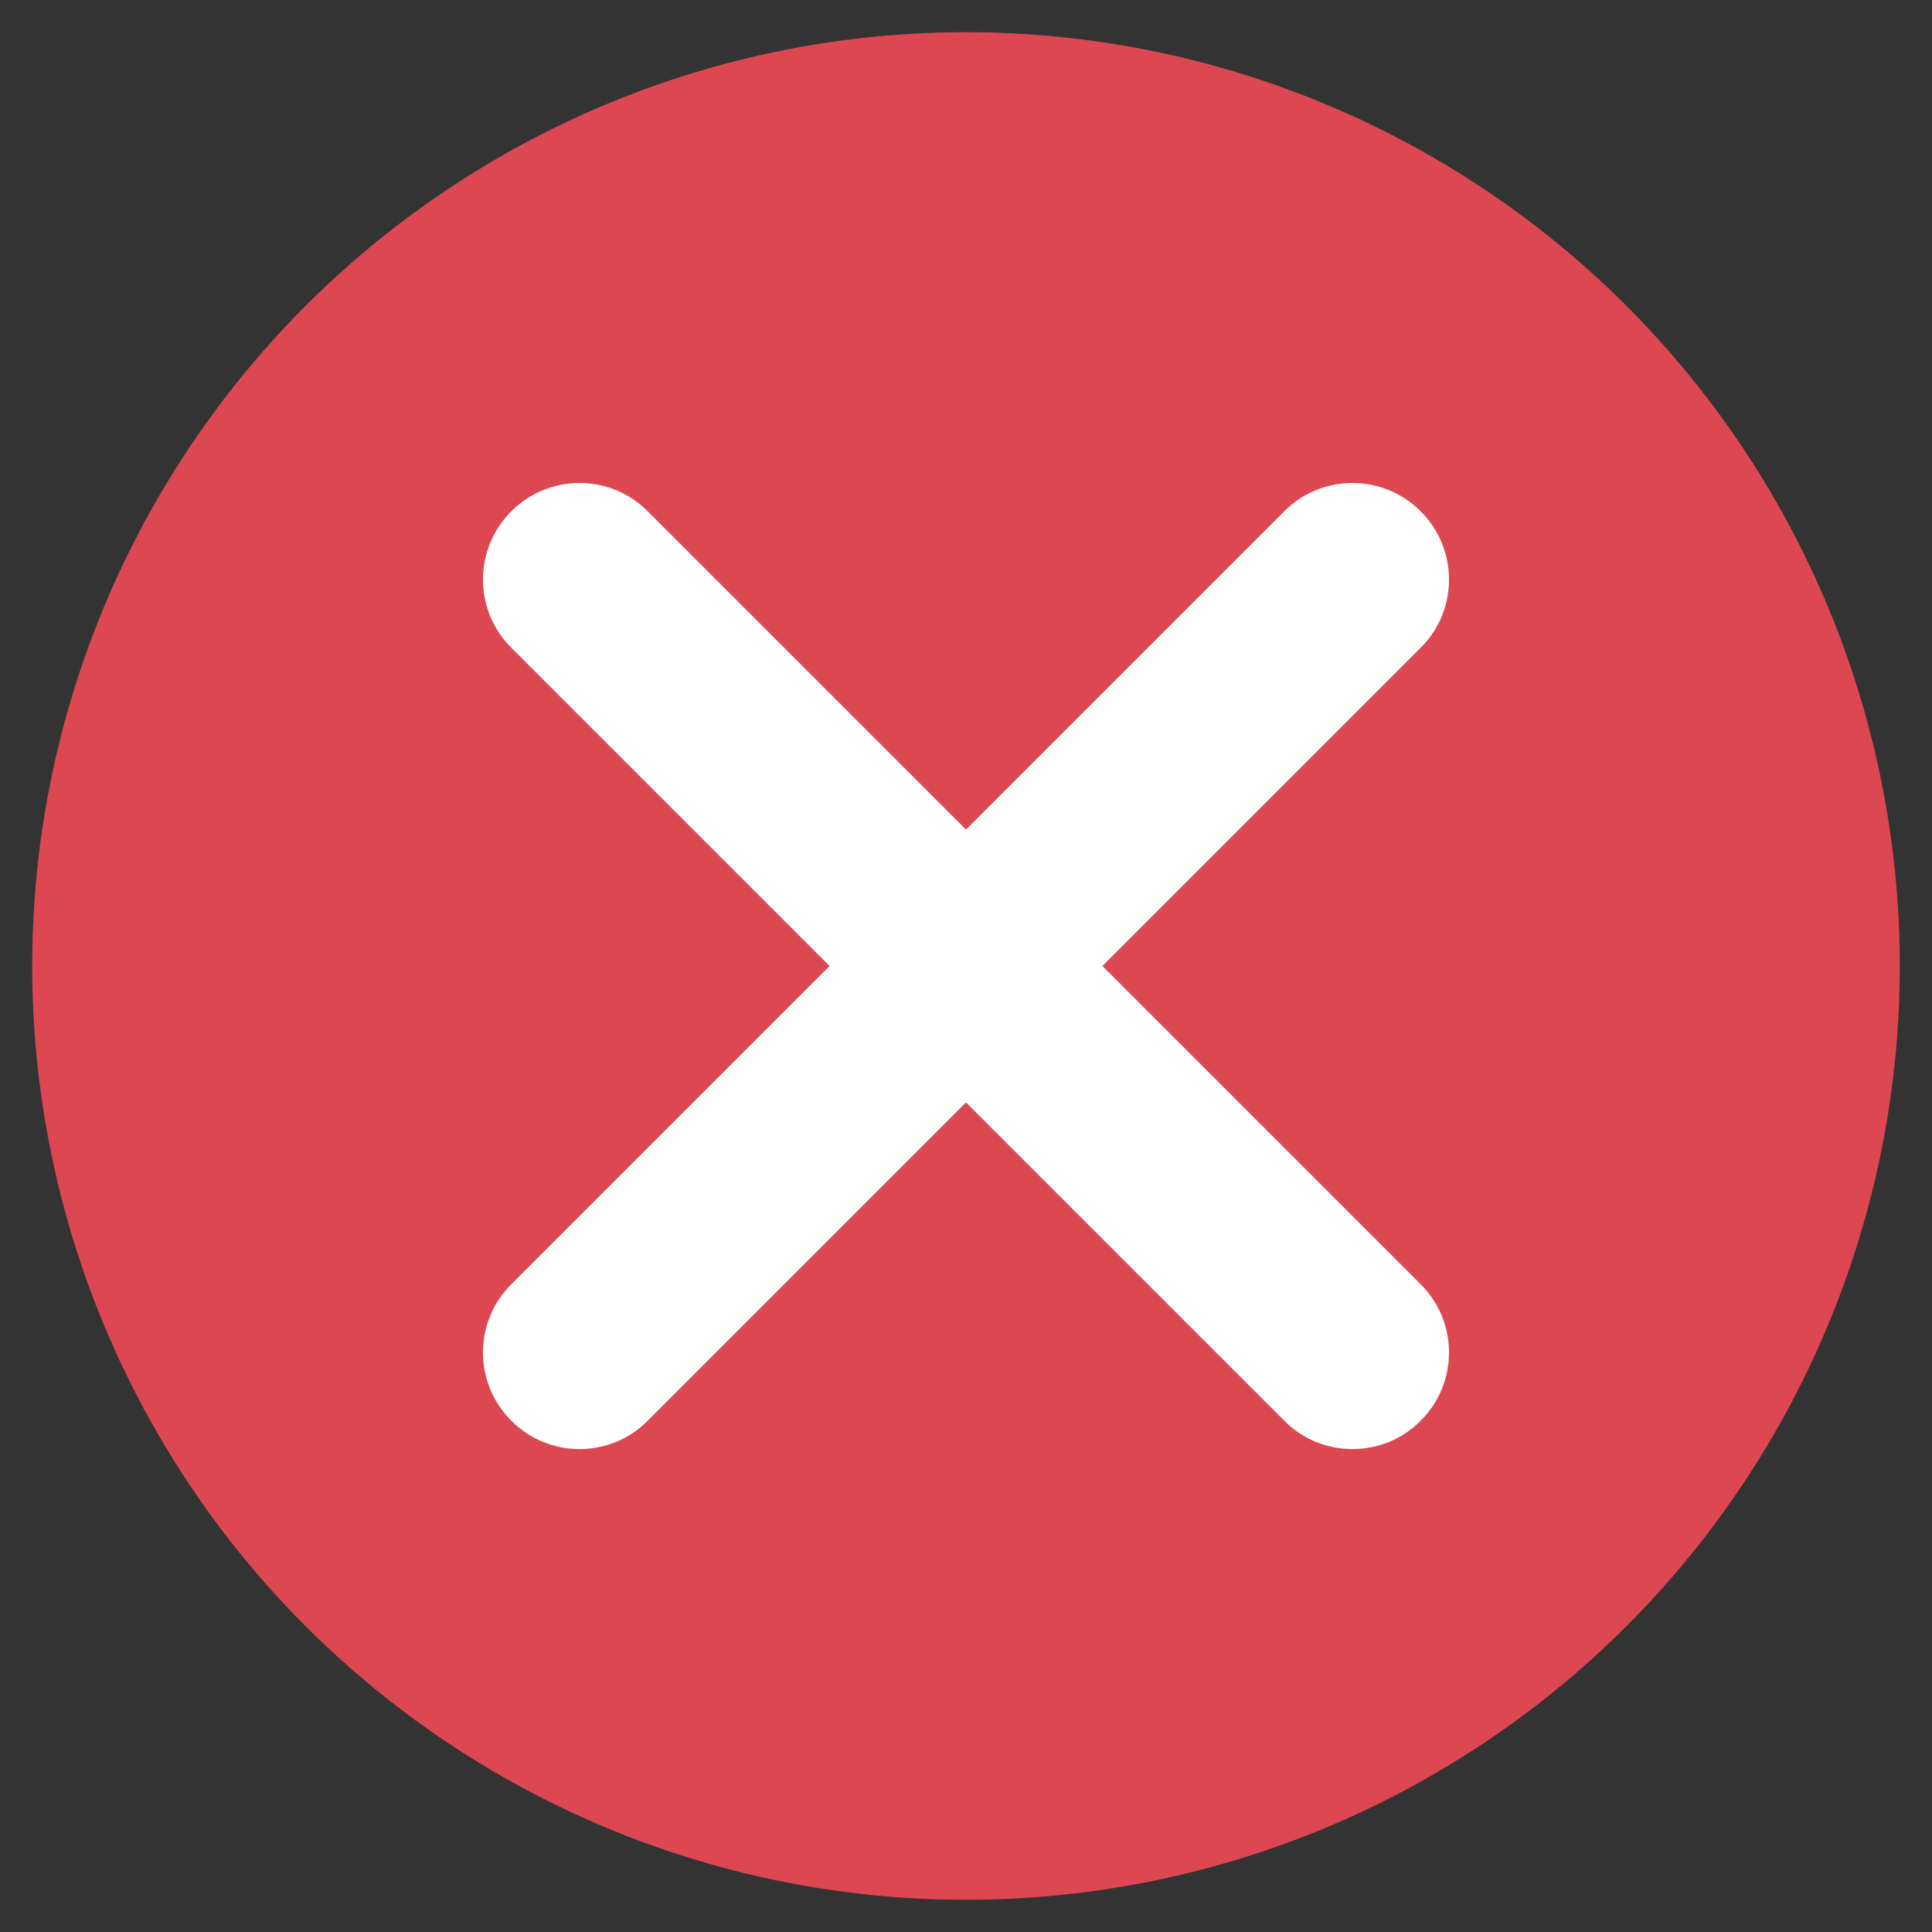 <svg id="Icons" viewBox="0 0 60 60" xmlns="http://www.w3.org/2000/svg"><rect x="0" y="0" width="60" height="60" fill="#333333" stroke="none"/><circle cx="30" cy="30" fill="#dd4752" r="29"/><path d="m44.12 39.884c1.174 1.165 1.174 3.071 0 4.236-.582.591-1.35.882-2.118.882s-1.536-.291-2.118-.882l-9.884-9.884-9.884 9.884c-.582.591-1.35.882-2.118.882s-1.536-.291-2.118-.882c-1.174-1.165-1.174-3.071 0-4.236l9.884-9.884-9.884-9.884c-1.174-1.165-1.174-3.071 0-4.236 1.165-1.174 3.071-1.174 4.236 0l9.884 9.884 9.884-9.884c1.165-1.174 3.071-1.174 4.236 0 1.174 1.165 1.174 3.071 0 4.236l-9.884 9.884z" fill="#fff"/></svg>